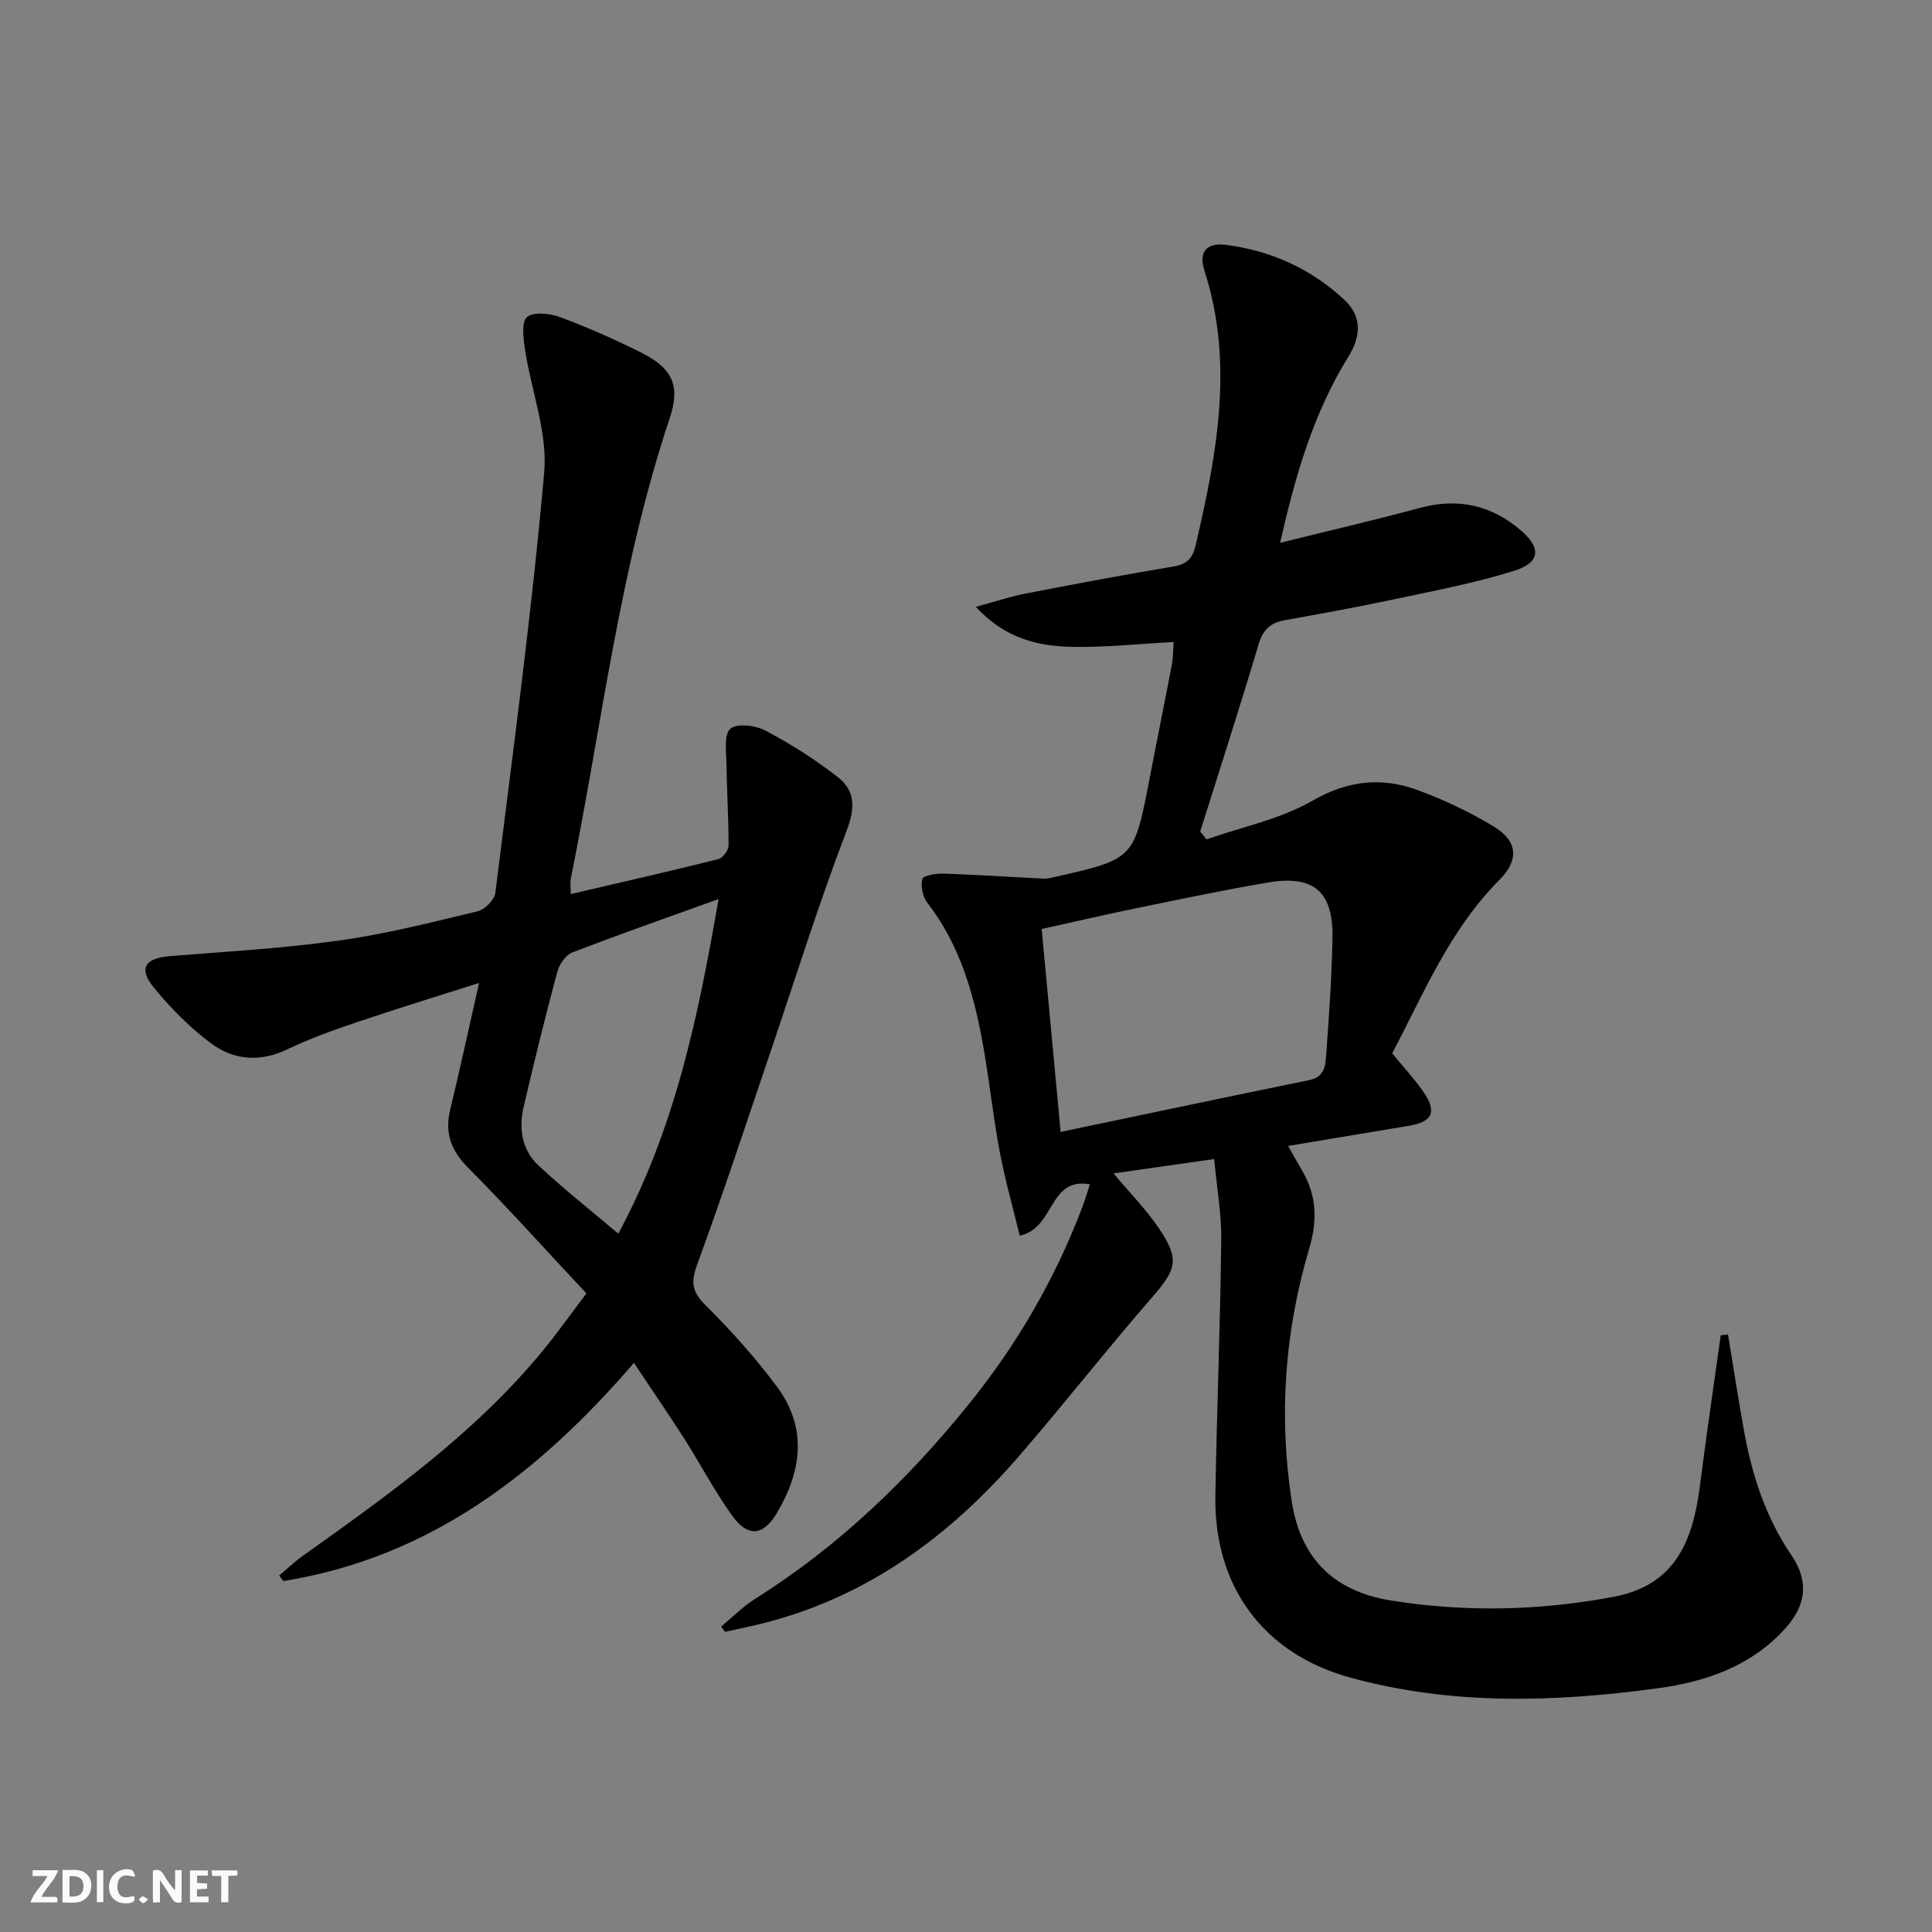 <svg enable-background="new 0 0 400 400" viewBox="0 0 400 400" xmlns="http://www.w3.org/2000/svg"><rect x="0" y="0" width="400" height="400" fill="#808080" stroke="none"/><g fill="#fbfafa"><path d="m37.59 393.81c-.92.31-1.52.05-2-.78-.7-1.2-1.52-2.34-2.47-3.78v4.59c-.55.03-.95.05-1.41.07-.03-.37-.06-.64-.06-.91 0-1.91 0-3.81 0-5.7 1.13-.41 1.77-.03 2.29.91.62 1.11 1.38 2.14 2.31 3.19v-4.2h1.35v6.61z"/><path d="m12.94 393.88v-6.75c1.9.19 3.93-.54 5.37 1.29.8 1.01.78 2.88.03 3.97-1.37 1.97-3.4 1.51-5.4 1.49m1.45-1.22c2.04.12 2.92-.58 2.89-2.21-.03-1.51-.98-2.19-2.89-2z"/><path d="m11.81 393.87h-5.49c.68-2.18 2.47-3.48 3.51-5.45h-3.08v-1.21h5.29c-.71 2.13-2.44 3.48-3.47 5.51.86 0 1.63.04 2.39-.01.79-.05 1.14.21.85 1.16"/><path d="m39.33 393.86v-6.61h3.7v1.07h-2.22v1.52c.68.04 1.34.09 2.07.13v1.07c-.72.05-1.38.09-2.1.14v1.48h2.4v1.19h-3.85z"/><path d="m27.71 388.56c-1.15-.3-2.46-.61-3.1.64-.37.73-.41 1.93-.06 2.67.63 1.35 1.99.93 3.17.68.35.94-.01 1.32-.93 1.46-1.62.25-3.05-.27-3.76-1.48-.73-1.25-.6-3.03.31-4.17.88-1.11 2.71-1.7 4-1.16.32.13.44.74.65 1.12-.1.08-.19.16-.28.24"/><path d="m49.15 387.24v1.07c-.59.02-1.17.05-1.87.08v5.44h-1.48v-5.44h-1.85c-.05-.4-.08-.73-.13-1.15z"/><path d="m20.06 387.21h1.33v6.62h-1.33z"/><path d="m30.68 393.25c-.49.38-.8.79-1.05.76-.32-.05-.6-.45-.9-.7.26-.24.51-.64.8-.67.29-.04.62.3 1.15.61"/></g><path d="m357.77 276.31c1.09 6.58 2.1 13.18 3.28 19.75 1.65 9.23 4.46 18.02 9.82 25.89 3.73 5.47 3.1 10.46-1.39 15.36-7.02 7.67-16.28 10.86-26.12 12.21-21.38 2.92-42.8 3.59-63.86-2.21-17.99-4.95-28.2-18.94-27.87-37.68.3-17.64 1.01-35.28 1.22-52.93.06-5.39-.92-10.8-1.47-16.73-7.46 1.06-13.96 1.99-20.84 2.97 3.4 4.06 6.79 7.49 9.43 11.41 4.34 6.44 3.59 8.47-1.5 14.32-9.28 10.67-18.02 21.82-27.26 32.53-14.67 17.02-32.13 29.87-54.41 35.17-2.22.53-4.46.99-6.69 1.48-.27-.36-.54-.72-.81-1.08 2.36-1.95 4.53-4.18 7.1-5.79 17.26-10.85 31.71-24.77 44.43-40.57 9.87-12.26 17.66-25.75 23.25-40.48.57-1.5 1.02-3.06 1.57-4.73-8.63-1.55-7.14 9.03-14.52 10.64-1.39-5.73-3.03-11.49-4.14-17.35-1.35-7.17-2.12-14.46-3.38-21.65-1.88-10.72-4.76-21.07-11.61-29.92-.96-1.25-1.41-3.44-1.04-4.93.18-.71 2.85-1.17 4.37-1.12 6.93.23 13.85.71 20.78 1.04.81.04 1.65-.19 2.46-.38 16.27-3.7 16.25-3.71 19.46-20.46 1.5-7.82 3.1-15.61 4.58-23.43.3-1.59.27-3.23.38-4.72-7.27.38-14.18 1.15-21.07 1-7-.15-13.79-1.68-19.88-8.27 3.96-1.08 6.98-2.11 10.09-2.72 10.26-1.99 20.54-3.93 30.85-5.65 2.75-.46 3.94-1.71 4.54-4.28 4.4-18.87 8.03-37.73 1.85-56.96-1.25-3.9.39-5.89 4.59-5.33 9.28 1.23 17.57 4.98 24.42 11.41 3.75 3.52 3.31 7.67.75 11.8-7.16 11.57-10.91 24.37-14.09 38.46 10.09-2.5 19.57-4.69 28.95-7.23 7.89-2.13 14.81-.57 20.91 4.68 4.22 3.63 4.01 6.63-1.37 8.33-8.02 2.53-16.36 4.1-24.61 5.86-7.62 1.63-15.3 3.01-22.97 4.4-2.9.53-4.45 1.91-5.35 4.91-3.87 12.99-8.04 25.89-12.11 38.83.44.54.87 1.08 1.31 1.62 7.36-2.58 15.28-4.18 21.93-8 7.38-4.24 14.38-4.94 21.87-2.17 5.4 2 10.7 4.51 15.63 7.49 5 3.02 5.35 6.92 1.18 11.11-10.24 10.27-15.62 23.42-22.17 35.87 2.3 2.81 4.58 5.25 6.46 7.97 2.87 4.17 1.88 6.22-3.04 7.04-8.16 1.35-16.32 2.72-24.97 4.16 1.11 1.96 1.96 3.53 2.87 5.06 3.08 5.18 3.22 10.39 1.49 16.24-5.08 17.11-6.33 34.61-3.61 52.28 1.81 11.75 8.65 18.63 20.52 20.53 15.44 2.47 30.77 2.13 46.14-.76 12.98-2.45 16.44-11.87 17.87-23.13 1.32-10.35 2.85-20.68 4.29-31.02.48-.04.99-.09 1.51-.14zm-138.18-41.96c17.73-3.71 34.59-7.28 51.47-10.72 3.4-.69 3.37-3.33 3.54-5.64.58-7.96 1.14-15.93 1.27-23.9.15-9.54-3.93-12.99-13.4-11.37-8.98 1.53-17.91 3.41-26.84 5.24-6.56 1.34-13.08 2.86-19.96 4.38 1.34 14.41 2.62 28.08 3.92 42.01z" fill="#000001"/><path d="m131.25 282.17c-19.97 23.18-42.55 40.34-72.58 45.17-.29-.38-.58-.76-.88-1.14 1.65-1.38 3.22-2.88 4.97-4.13 17.79-12.66 35.56-25.34 49.59-42.38 3.04-3.7 5.81-7.62 9.06-11.9-8.33-8.9-16.22-17.69-24.52-26.05-3.58-3.61-4.84-7.24-3.66-12.1 2.02-8.32 3.82-16.7 5.96-26.13-9.03 2.88-17.2 5.38-25.29 8.12-4.87 1.65-9.76 3.39-14.39 5.61-5.75 2.77-11.23 2.25-16-1.36-4.32-3.26-8.24-7.23-11.67-11.42-3.24-3.96-1.81-6.09 3.3-6.5 11.7-.94 23.45-1.61 35.06-3.23 9.66-1.35 19.19-3.78 28.7-6.06 1.48-.35 3.47-2.36 3.65-3.8 3.62-28.99 7.54-57.96 10.12-87.05.73-8.27-2.67-16.89-3.96-25.38-.35-2.3-.8-5.8.41-6.8 1.39-1.15 4.8-.75 6.93.05 5.75 2.15 11.4 4.64 16.89 7.41 6.37 3.22 7.94 6.86 5.71 13.51-10.37 31.01-14.03 63.45-20.47 95.3-.16.78-.02 1.62-.02 3.2 10.45-2.44 20.54-4.73 30.58-7.24.91-.23 2.09-1.85 2.1-2.82.02-5.59-.36-11.17-.43-16.76-.03-2.56-.59-6.12.79-7.4 1.28-1.19 5.22-.72 7.28.37 5.24 2.78 10.34 5.99 15.01 9.66 3.56 2.79 3.62 6.29 1.81 11.03-5.86 15.3-10.73 30.99-16.01 46.52-4.91 14.44-9.66 28.94-14.92 43.25-1.36 3.69-1.14 5.7 1.71 8.52 5.29 5.25 10.32 10.87 14.77 16.85 6.33 8.49 5.16 17.49 0 26.15-2.85 4.78-6.01 5.09-9.27.55-3.67-5.12-6.61-10.75-10-16.08-3.23-5.03-6.61-9.94-10.33-15.54zm17.52-96.03c-10.75 3.88-20.6 7.32-30.33 11.08-1.36.53-2.66 2.48-3.07 4.02-2.48 9.27-4.79 18.6-6.96 27.95-1.03 4.43-.37 8.88 3.03 12.06 5.17 4.85 10.76 9.24 16.57 14.17 11.8-21.9 16.55-44.98 20.76-69.28z" fill="#000001"/></svg>